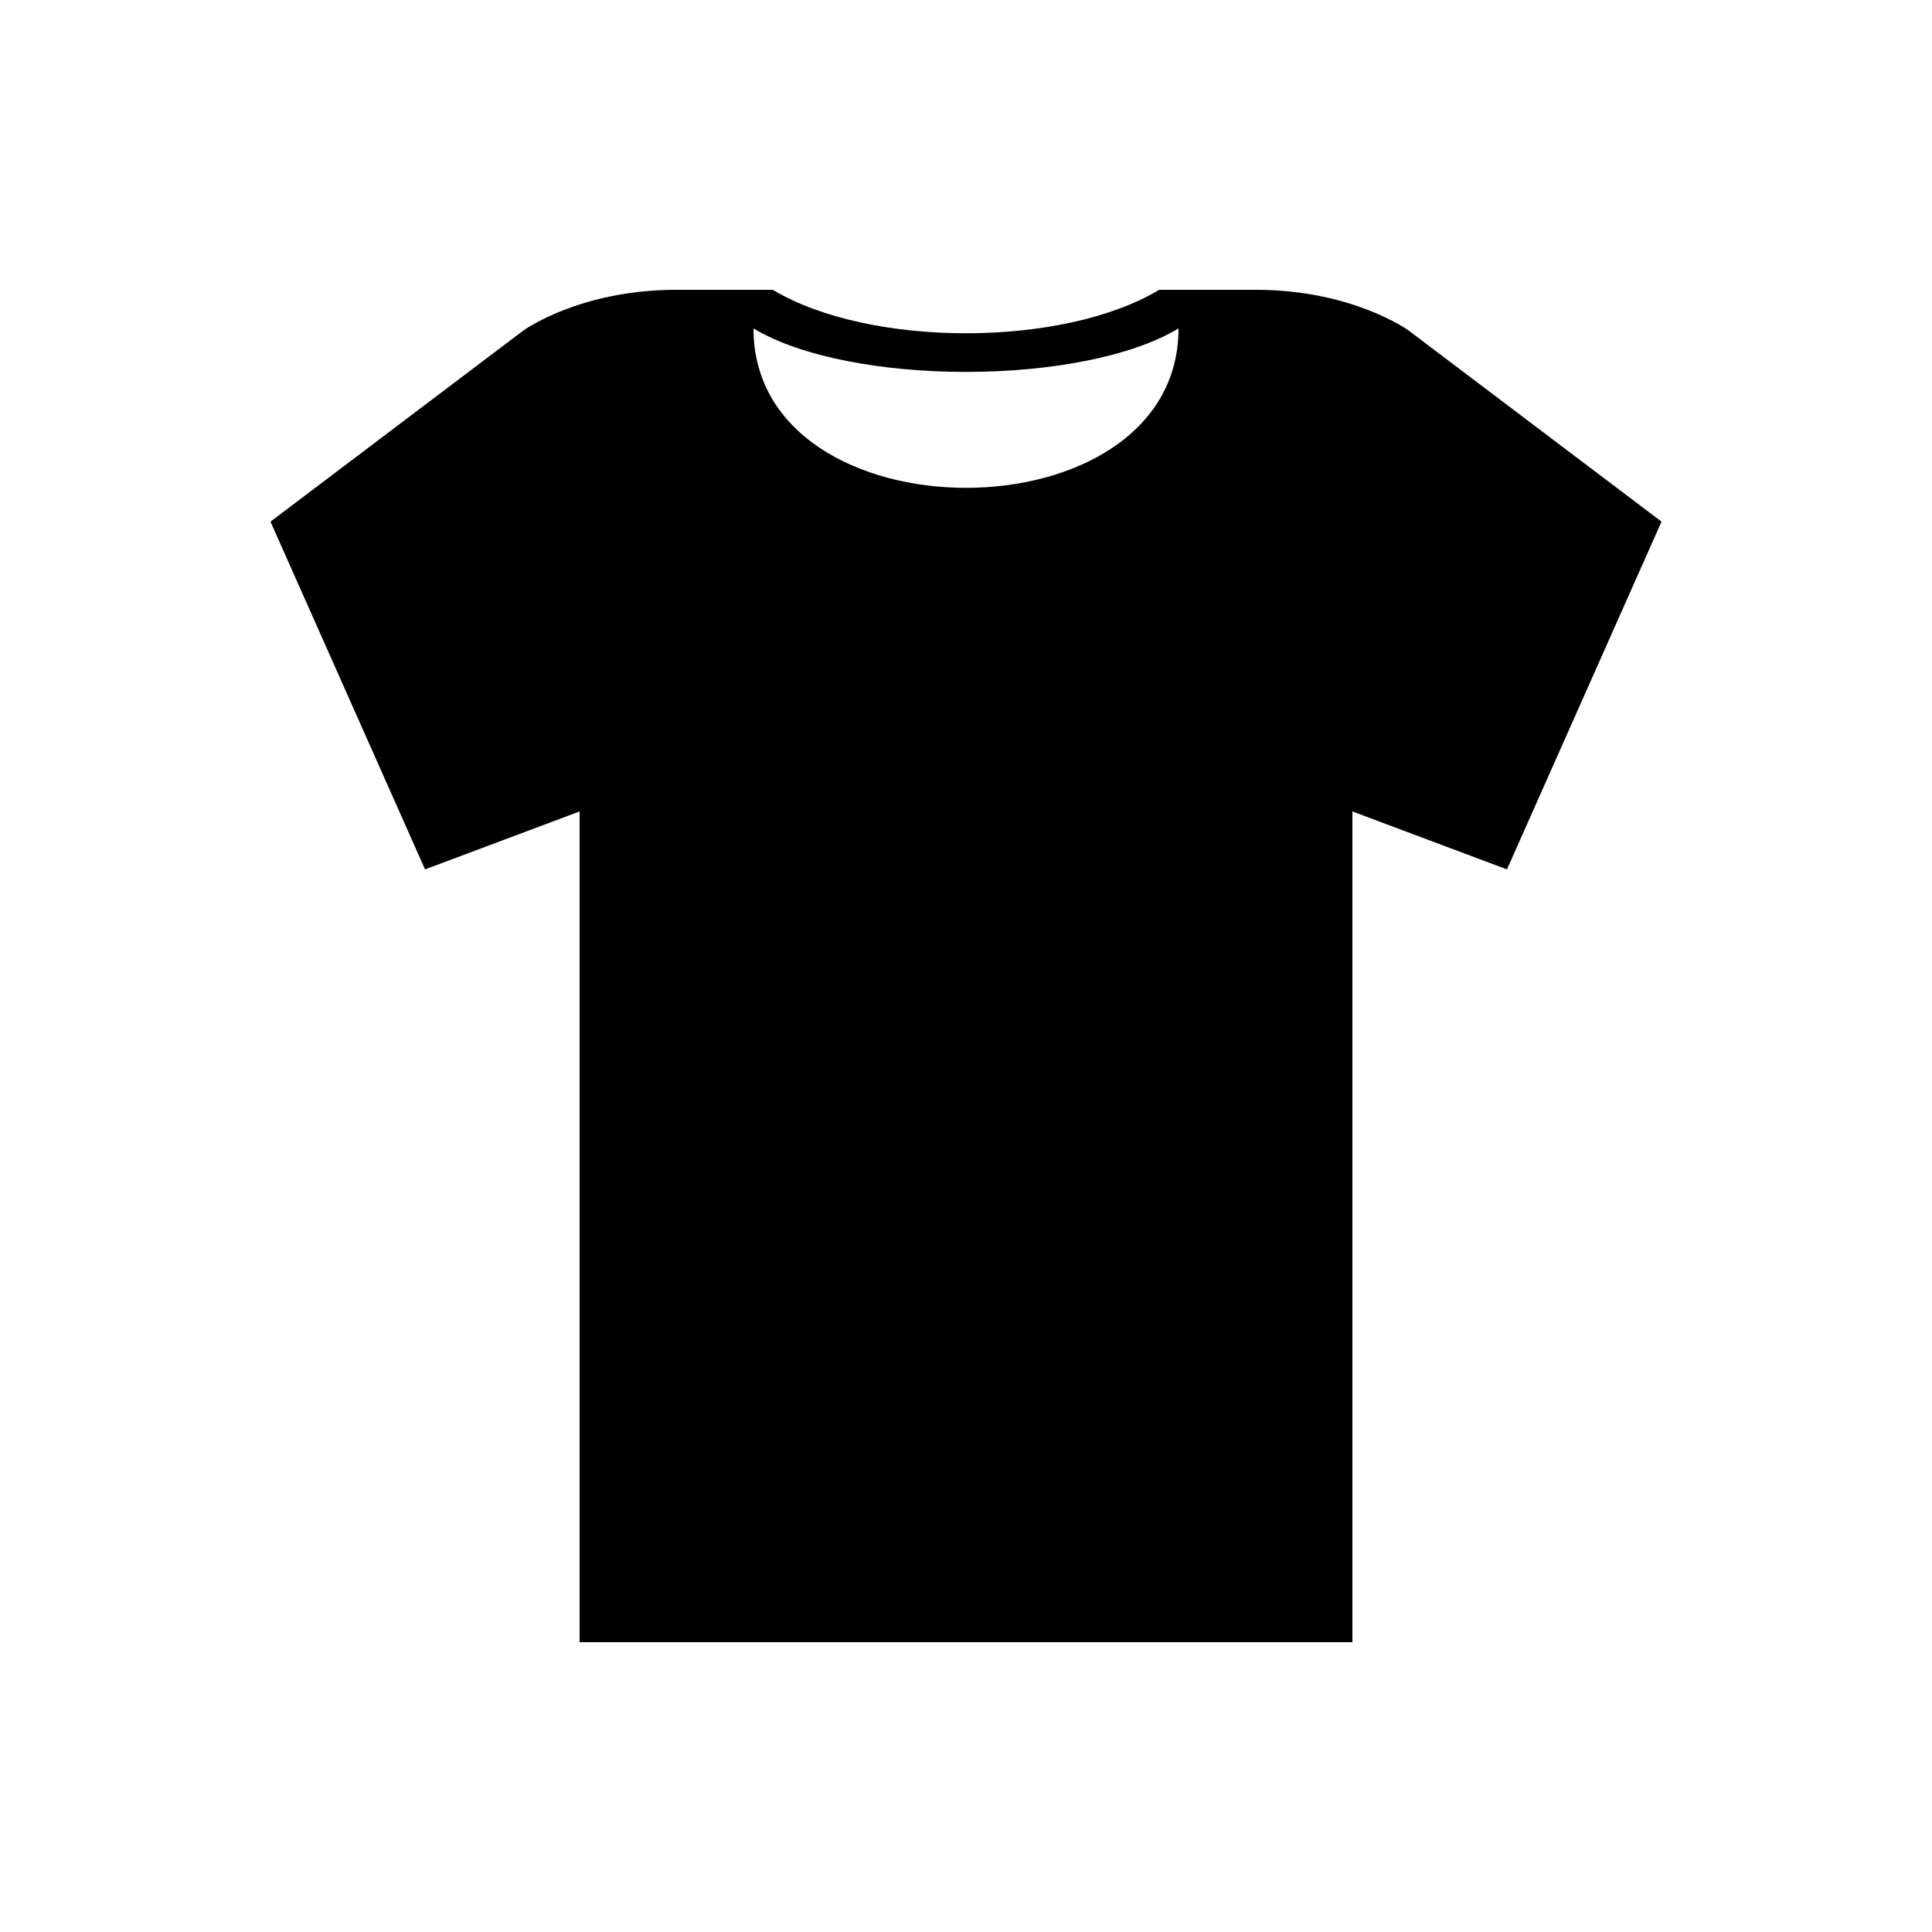 <?xml version="1.0" encoding="UTF-8"?><svg xmlns="http://www.w3.org/2000/svg" width="1024" height="1024" viewBox="0 0 1 1.0"><title>shirt</title><path id="icon-shirt" fill-rule="evenodd" d="M .35,.15 C .3,.15 .271,.171 .271,.171 L .14,.27 L .22,.45 L .3,.42 L .3,.85 L .7,.85 L .7,.42 L .78,.45 L .86,.27 L .729,.171 C .729,.171 .7,.15 .65,.15 L .6,.15 C .55,.18 .45,.18 .4,.15 L .35,.15 zM .39,.17 C .44,.2 .56,.2 .61,.17 C .61,.28 .39,.28 .39,.17 z" /></svg>